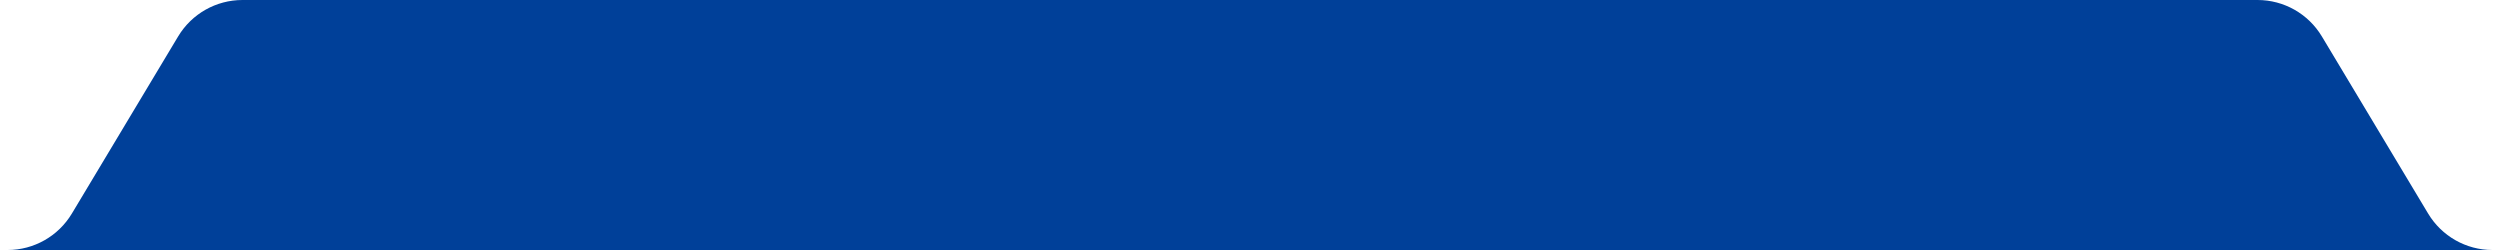 <svg width="200" height="20" fill="none" xmlns="http://www.w3.org/2000/svg"><path d="M19.397 0H20V20H0.603C2.71 20 4.663 18.894 5.748 17.087L14.252 2.913C15.336 1.106 17.29 0 19.397 0Z" fill="#004099"/><rect width="160" height="20" transform="matrix(1 0 0 -1 20 20)" fill="#004099"/><path d="M180.603 0H180V20H199.397C197.29 20 195.337 18.894 194.252 17.087L185.748 2.913C184.663 1.106 182.71 0 180.603 0Z" fill="#004099"/></svg>